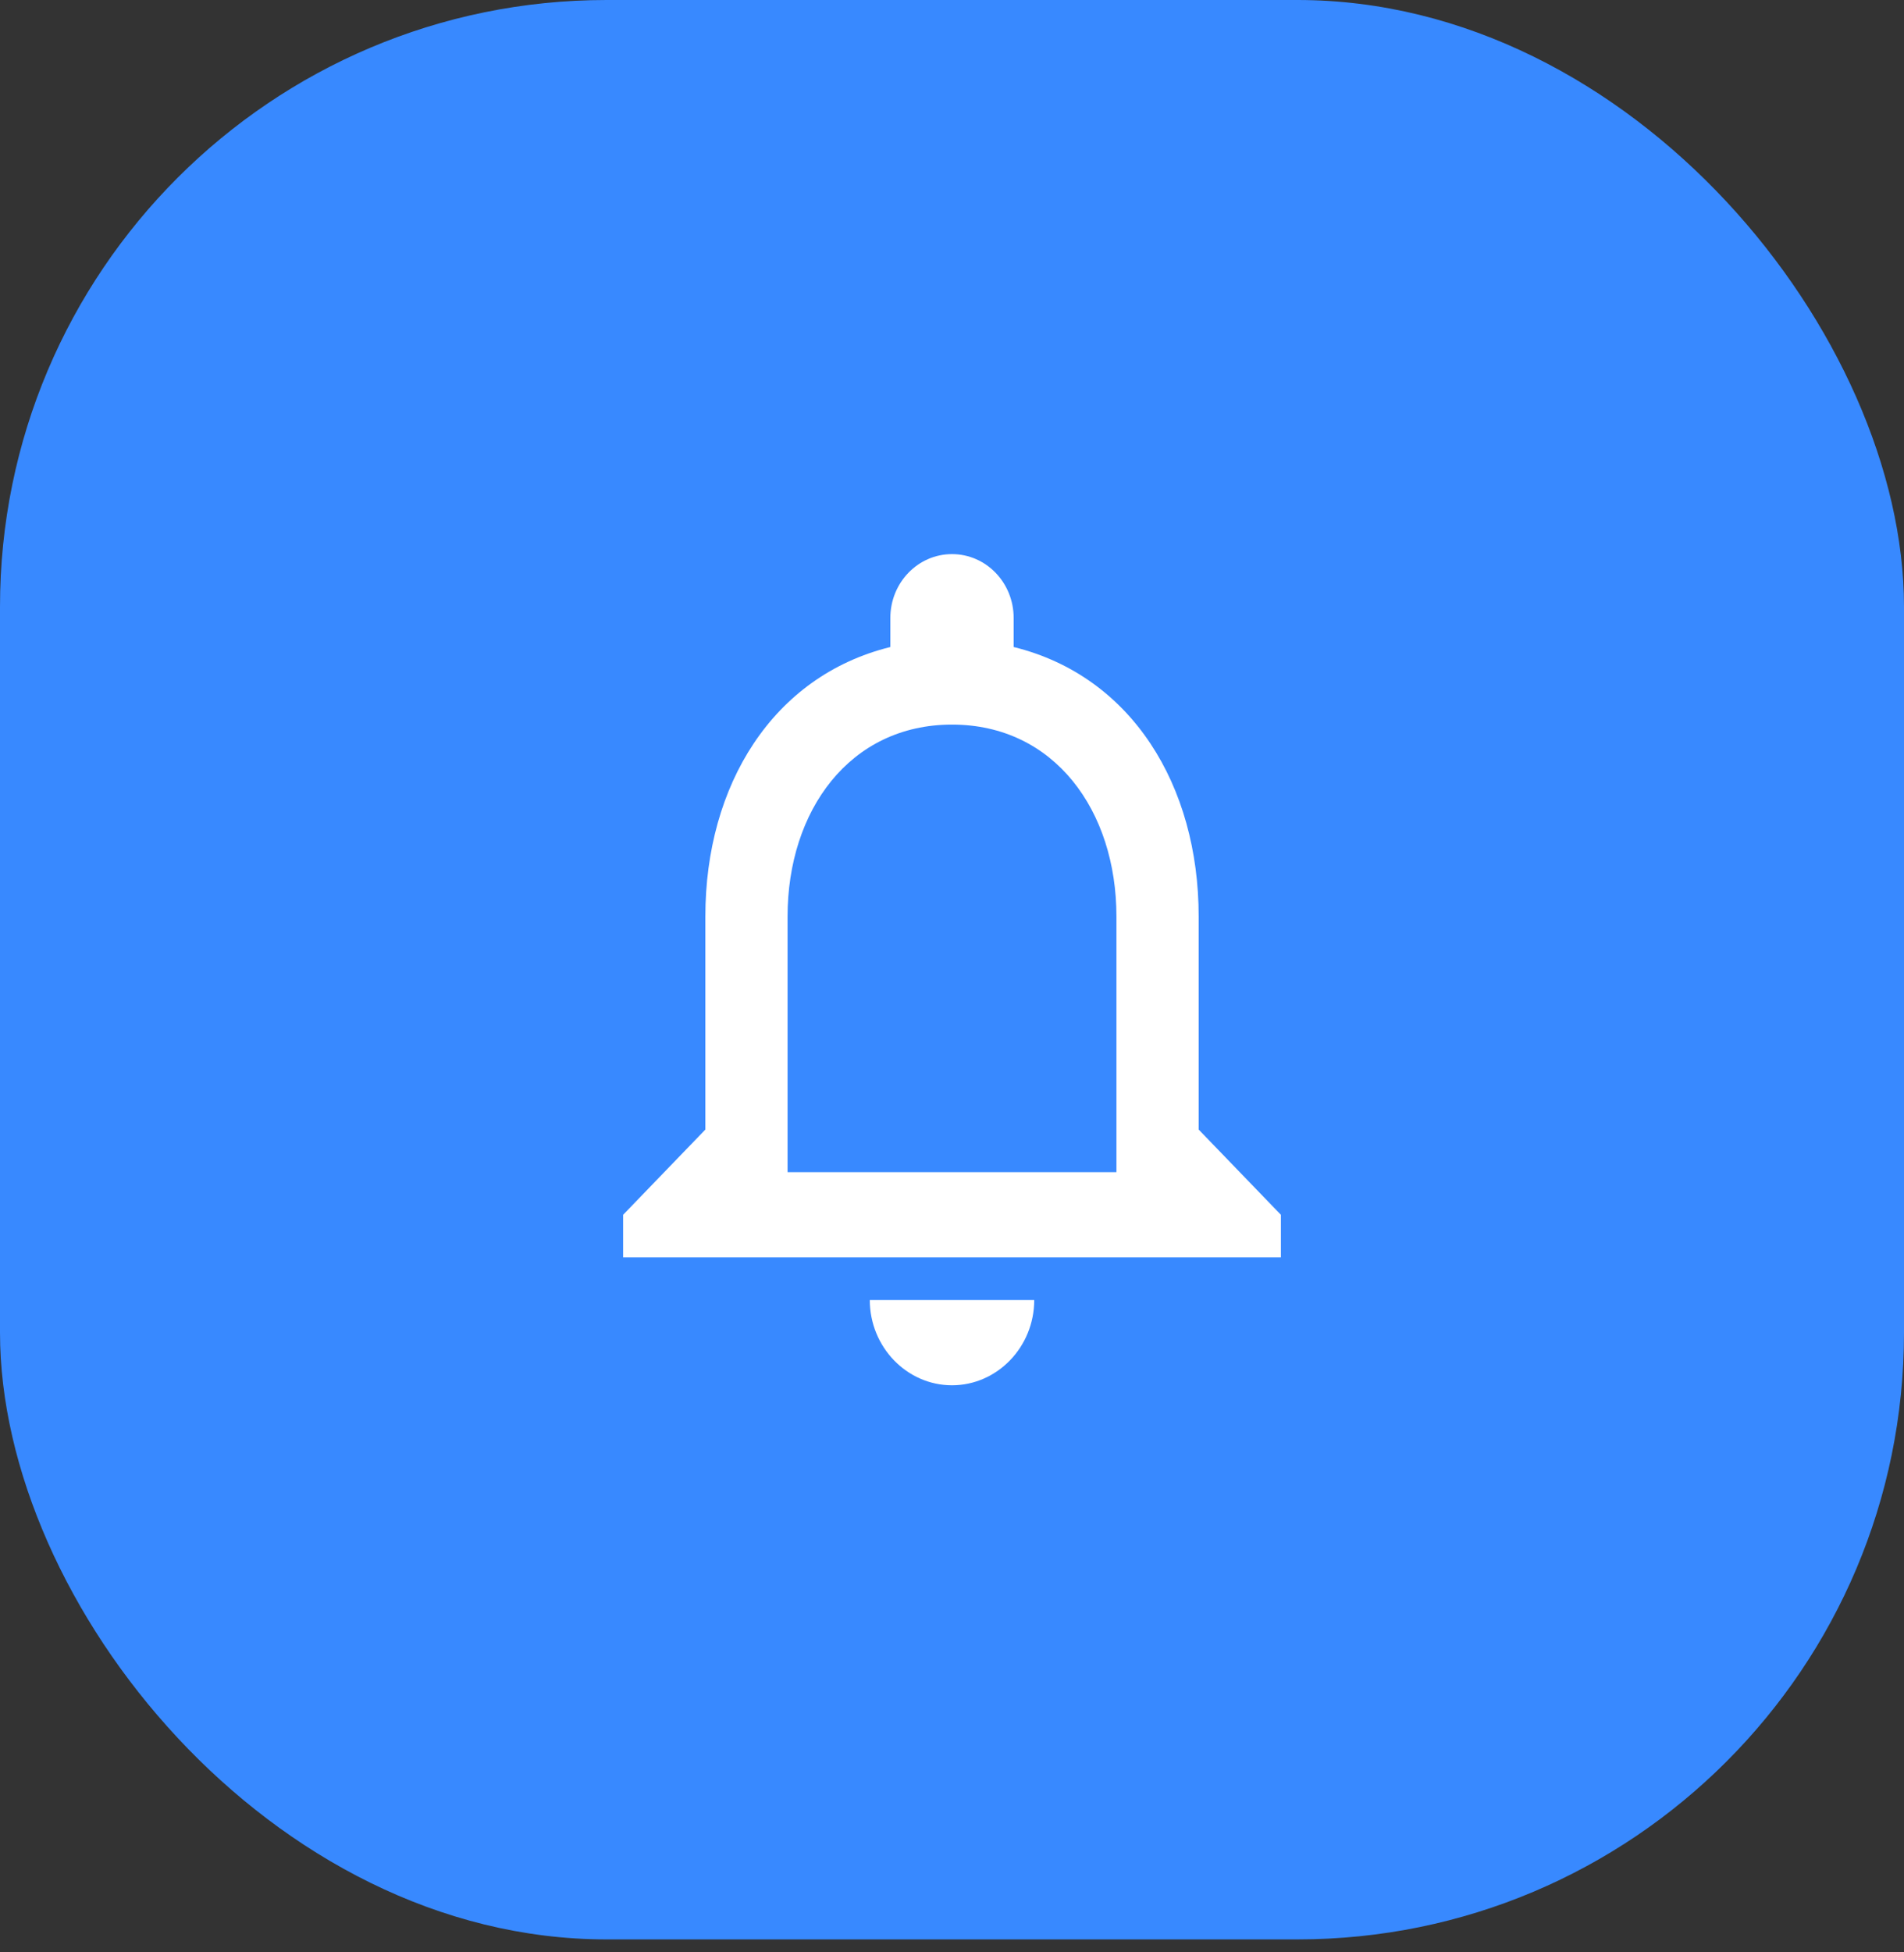 <svg width="80" height="82" viewBox="0 0 80 82" fill="none" xmlns="http://www.w3.org/2000/svg">
    <rect x="0" y="0" width="80" height="82" fill="#333333" stroke="none"/>
    <rect width="80" height="81.455" rx="25.484" fill="#3889FF"/>
    <path d="M40 58.182C41.9 58.182 43.455 56.571 43.455 54.601H36.546C36.546 56.571 38.1 58.182 40 58.182ZM50.364 47.441V38.489C50.364 32.993 47.548 28.393 42.591 27.175V25.958C42.591 24.472 41.434 23.273 40 23.273C38.567 23.273 37.409 24.472 37.409 25.958V27.175C32.469 28.393 29.637 32.976 29.637 38.489V47.441L26.182 51.021V52.811H53.819V51.021L50.364 47.441ZM46.909 49.231H33.091V38.489C33.091 34.05 35.699 30.433 40 30.433C44.301 30.433 46.909 34.05 46.909 38.489V49.231Z" fill="white"/>
</svg>
